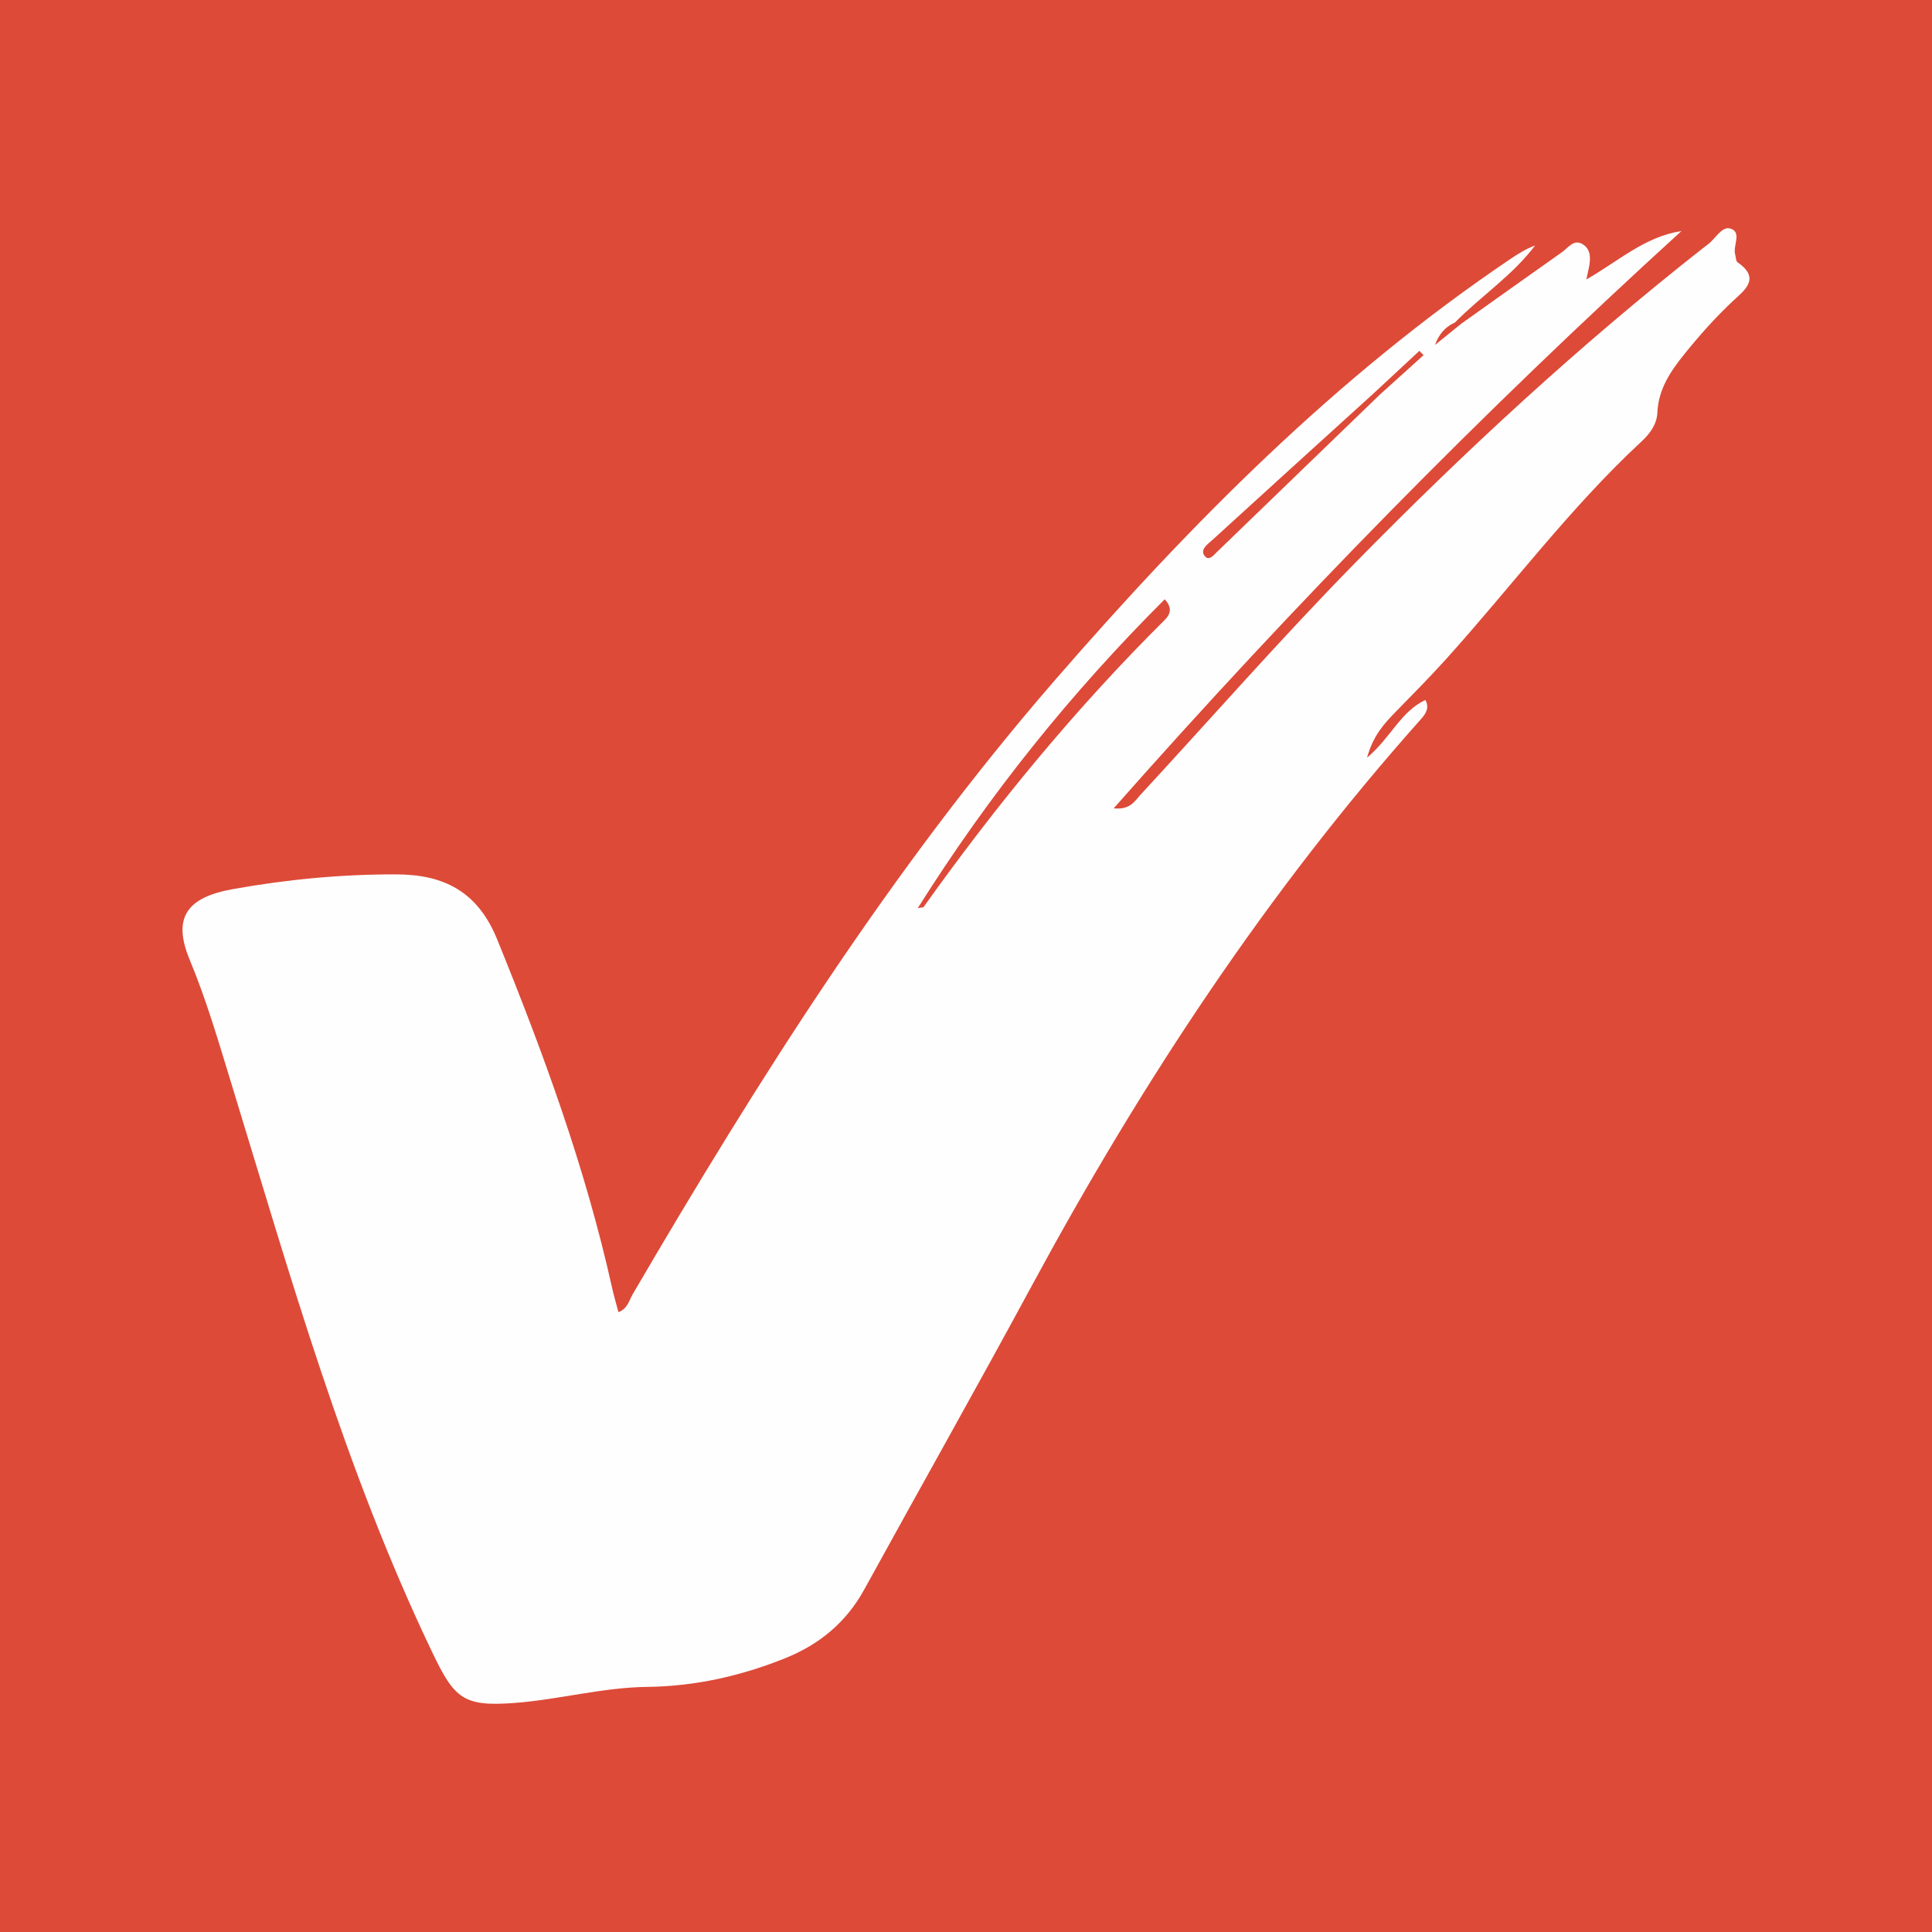 <?xml version="1.0" encoding="utf-8"?>
<!-- Generator: Adobe Illustrator 17.0.0, SVG Export Plug-In . SVG Version: 6.00 Build 0)  -->
<!DOCTYPE svg PUBLIC "-//W3C//DTD SVG 1.1//EN" "http://www.w3.org/Graphics/SVG/1.1/DTD/svg11.dtd">
<svg version="1.1" id="Layer_1" xmlns="http://www.w3.org/2000/svg" xmlns:xlink="http://www.w3.org/1999/xlink" x="0px" y="0px"
	 width="200px" height="200px" viewBox="0 0 200 200" enable-background="new 0 0 200 200" xml:space="preserve">
<rect fill="#DD4A38" width="200" height="200"/>
<path fill="#FEFEFE" d="M179.872,27.154c-0.182-0.125-0.166-0.535-0.245-0.811c-0.262-0.911,0.732-2.318-0.507-2.687
	c-0.892-0.265-1.542,1.087-2.344,1.659c-0.176,0.126-0.344,0.262-0.514,0.395c-12.773,10.043-24.692,21.048-36.051,32.635
	c-7.616,7.769-14.794,15.968-22.178,23.966c-0.582,0.63-1.034,1.541-2.746,1.368c18.717-21.194,38.17-40.998,58.772-59.758
	c-3.792,0.57-6.539,3.137-9.839,5.008c0.114-0.524,0.195-0.867,0.262-1.213c0.169-0.879,0.241-1.821-0.559-2.38
	c-0.97-0.678-1.568,0.306-2.229,0.772c-3.475,2.448-6.933,4.919-10.397,7.382c-0.917,0.74-1.834,1.481-2.75,2.221
	c0.398-1.089,1.054-1.879,2.06-2.318c2.685-2.735,5.956-4.86,8.307-7.981c-0.948,0.348-1.766,0.866-2.568,1.407
	c-17.969,12.122-33.079,27.381-47.182,43.64C92.238,89.974,78.5,111.739,65.494,133.979c-0.369,0.631-0.512,1.489-1.474,1.857
	c-0.24-0.918-0.48-1.73-0.664-2.555c-2.76-12.415-7.11-24.29-11.895-36.048c-2.004-4.924-5.489-6.702-10.406-6.717
	c-5.71-0.018-11.352,0.519-16.98,1.532c-4.744,0.853-6.252,2.951-4.432,7.324c1.722,4.136,2.965,8.416,4.271,12.677
	c6.112,19.951,11.765,40.057,20.822,58.976c2.303,4.812,3.207,5.672,8.57,5.261c4.592-0.352,9.084-1.606,13.718-1.66
	c4.961-0.058,9.714-1.138,14.292-2.982c3.511-1.414,6.285-3.704,8.14-7.08c5.794-10.539,11.705-21.015,17.426-31.594
	c11.316-20.925,24.314-40.681,40.174-58.478c0.528-0.593,0.951-1.184,0.501-2.029c-2.57,1.201-3.578,3.902-6.04,5.974
	c0.635-2.323,1.796-3.548,2.985-4.769c1.759-1.805,3.537-3.595,5.223-5.467c6.748-7.493,12.791-15.619,20.214-22.51
	c0.843-0.782,1.577-1.752,1.63-2.968c0.108-2.452,1.372-4.304,2.846-6.127c1.546-1.911,3.163-3.734,4.959-5.417
	C180.595,30.039,182.302,28.827,179.872,27.154z M125.493,55.908c5.528-5.051,11.079-10.079,16.623-15.112
	c1.606-1.492,3.213-2.984,4.819-4.476c0.144,0.149,0.287,0.298,0.431,0.446c-1.517,1.369-3.034,2.738-4.551,4.108
	c-5.595,5.408-11.188,10.818-16.789,16.221c-0.389,0.375-0.921,1.092-1.378,0.369C124.255,56.841,125.049,56.315,125.493,55.908z
	 M95.608,93.898c-0.03,0.042-0.137,0.029-0.602,0.111c7.379-11.735,15.825-22.247,25.567-31.973
	c0.742,0.816,0.668,1.476-0.009,2.148C111.351,73.338,103.138,83.331,95.608,93.898z"/>
</svg>
